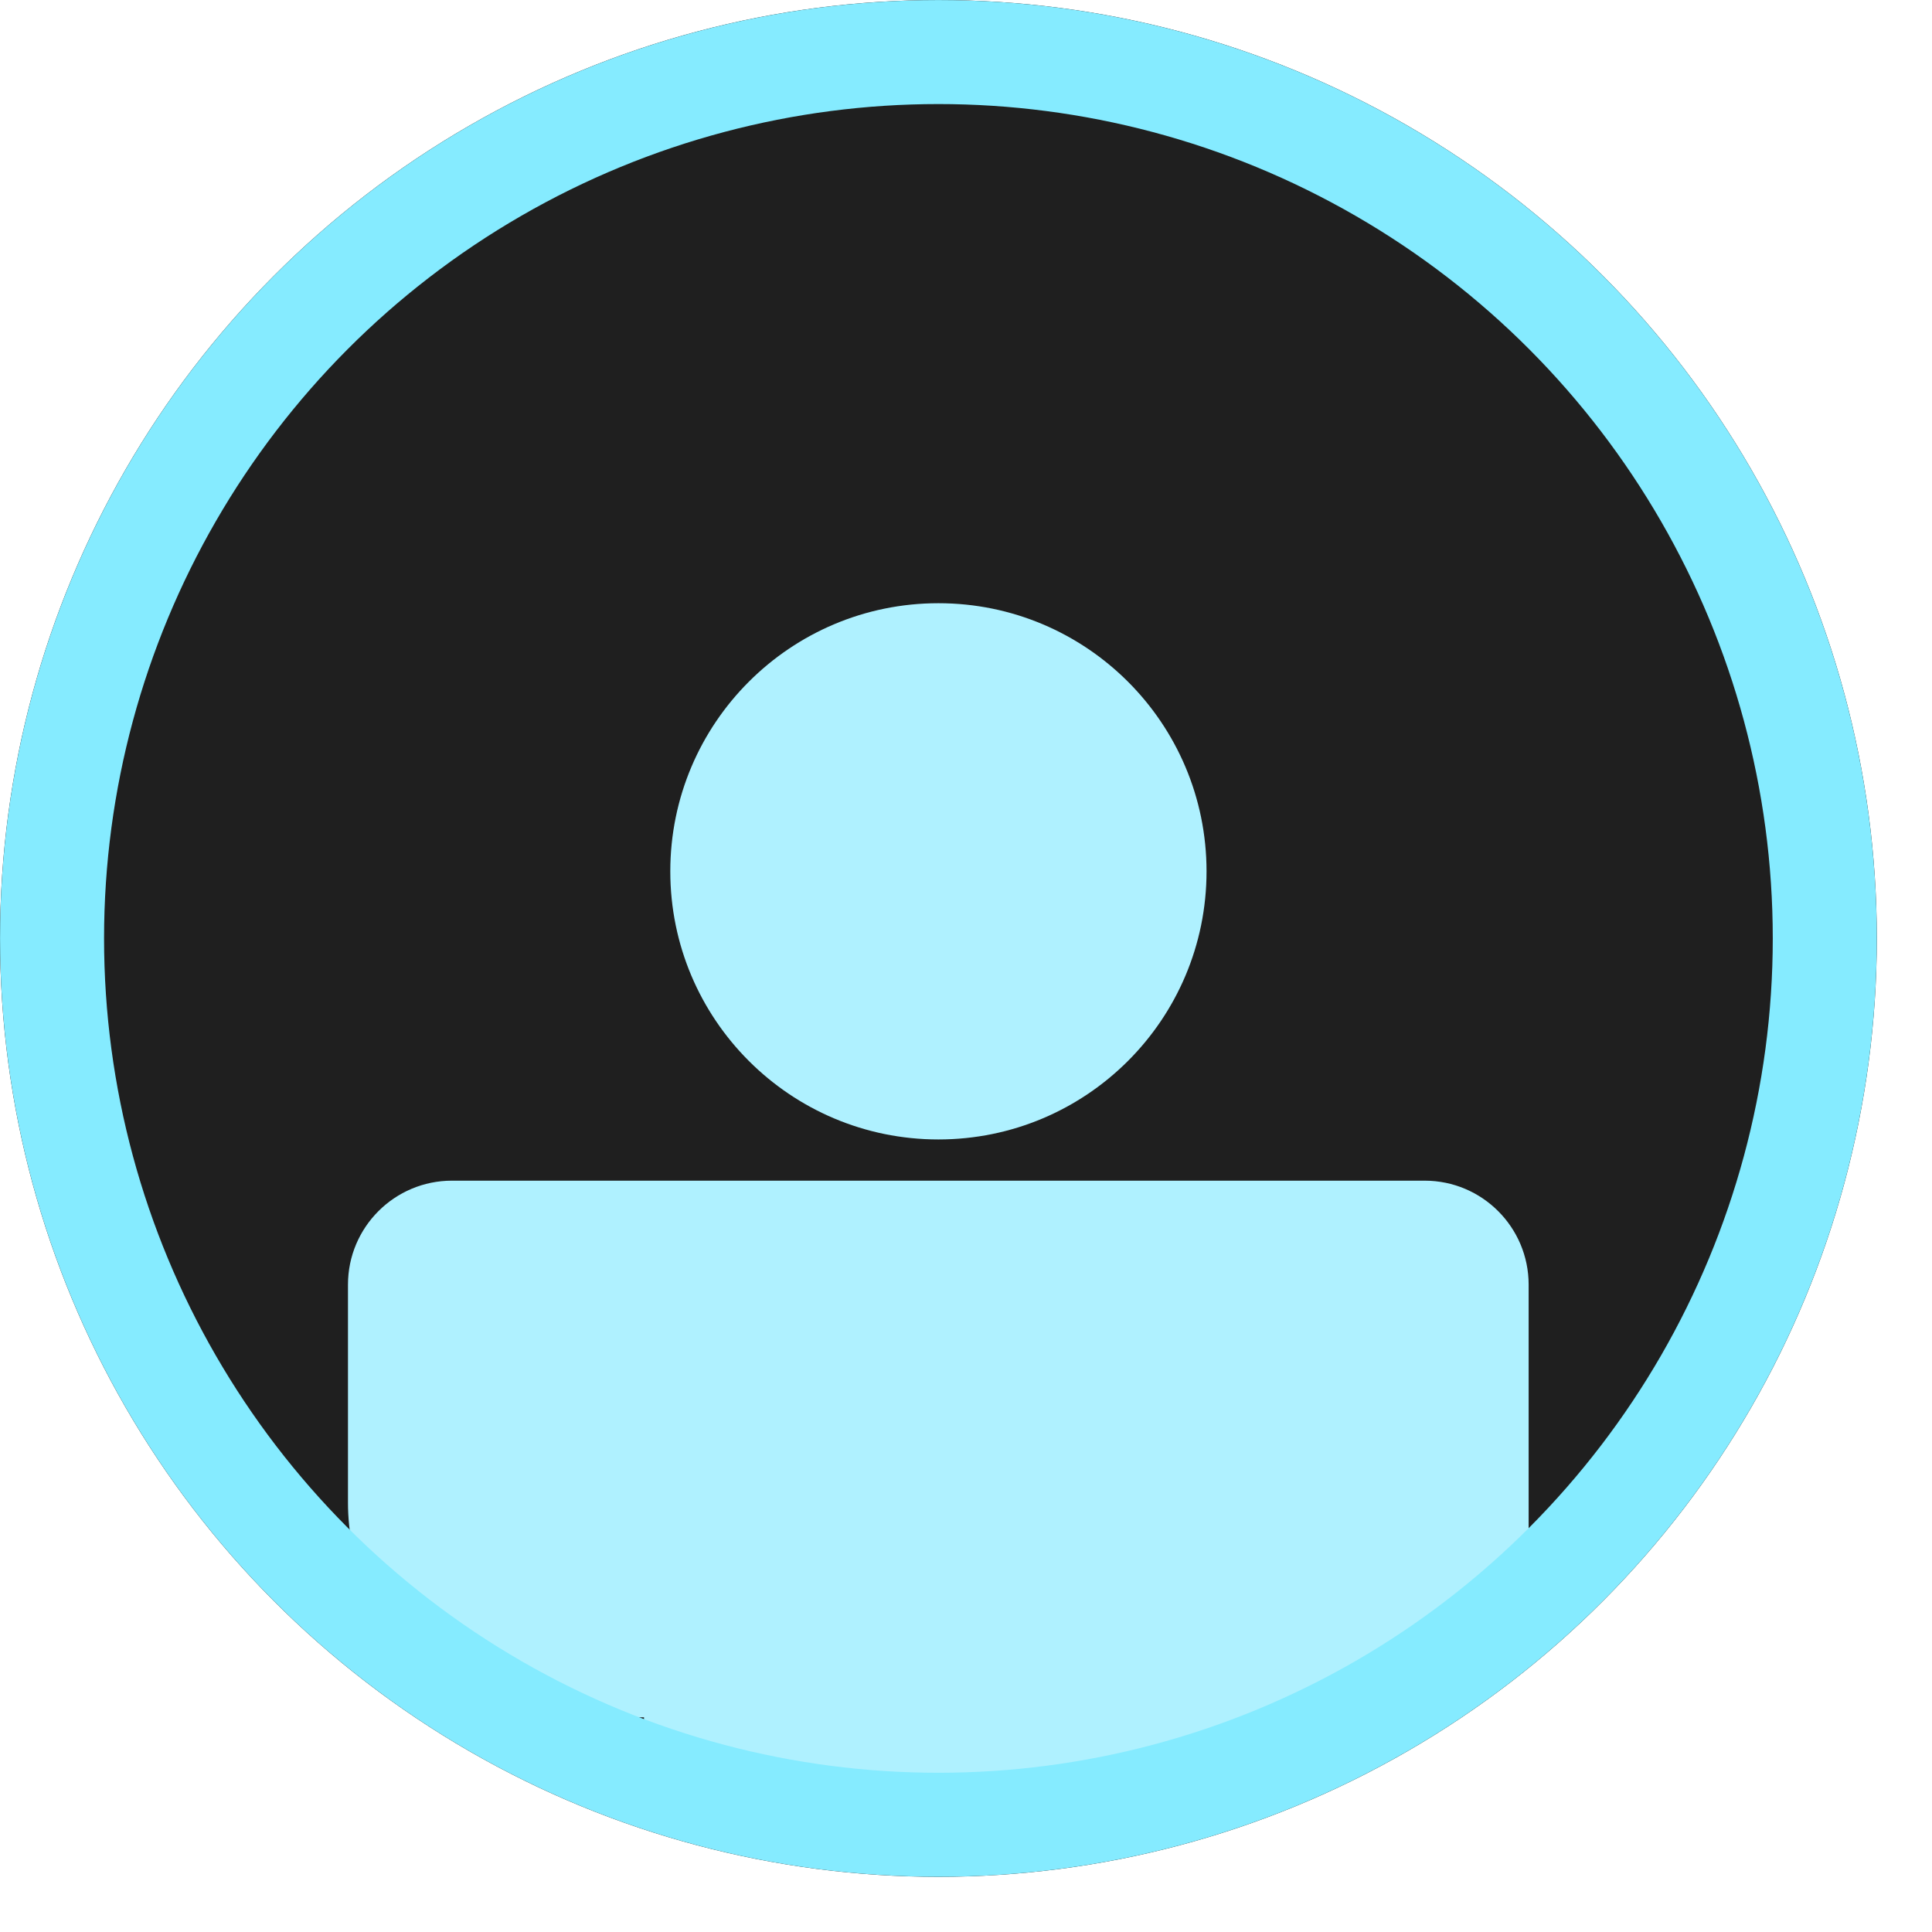 <?xml version="1.0" encoding="UTF-8"?> <svg xmlns="http://www.w3.org/2000/svg" width="18" height="18" viewBox="0 0 18 18" fill="none"> <circle cx="8.743" cy="8.743" r="8.743" fill="#1F1F1F"></circle> <circle cx="8.743" cy="8.118" r="2.498" fill="#AFF1FF"></circle> <path d="M3.242 11.969C3.242 11.434 3.676 11 4.211 11H13.273C13.808 11 14.242 11.434 14.242 11.969V15.031C14.242 15.566 13.808 16 13.273 16H5.242C4.138 16 3.242 15.105 3.242 14V11.969Z" fill="#AFF1FF"></path> <rect x="6" y="15" width="6" height="2" rx="0.969" fill="#AFF1FF"></rect> <circle cx="8.743" cy="8.743" r="8.258" stroke="#85EBFF" stroke-width="0.969"></circle> </svg> 